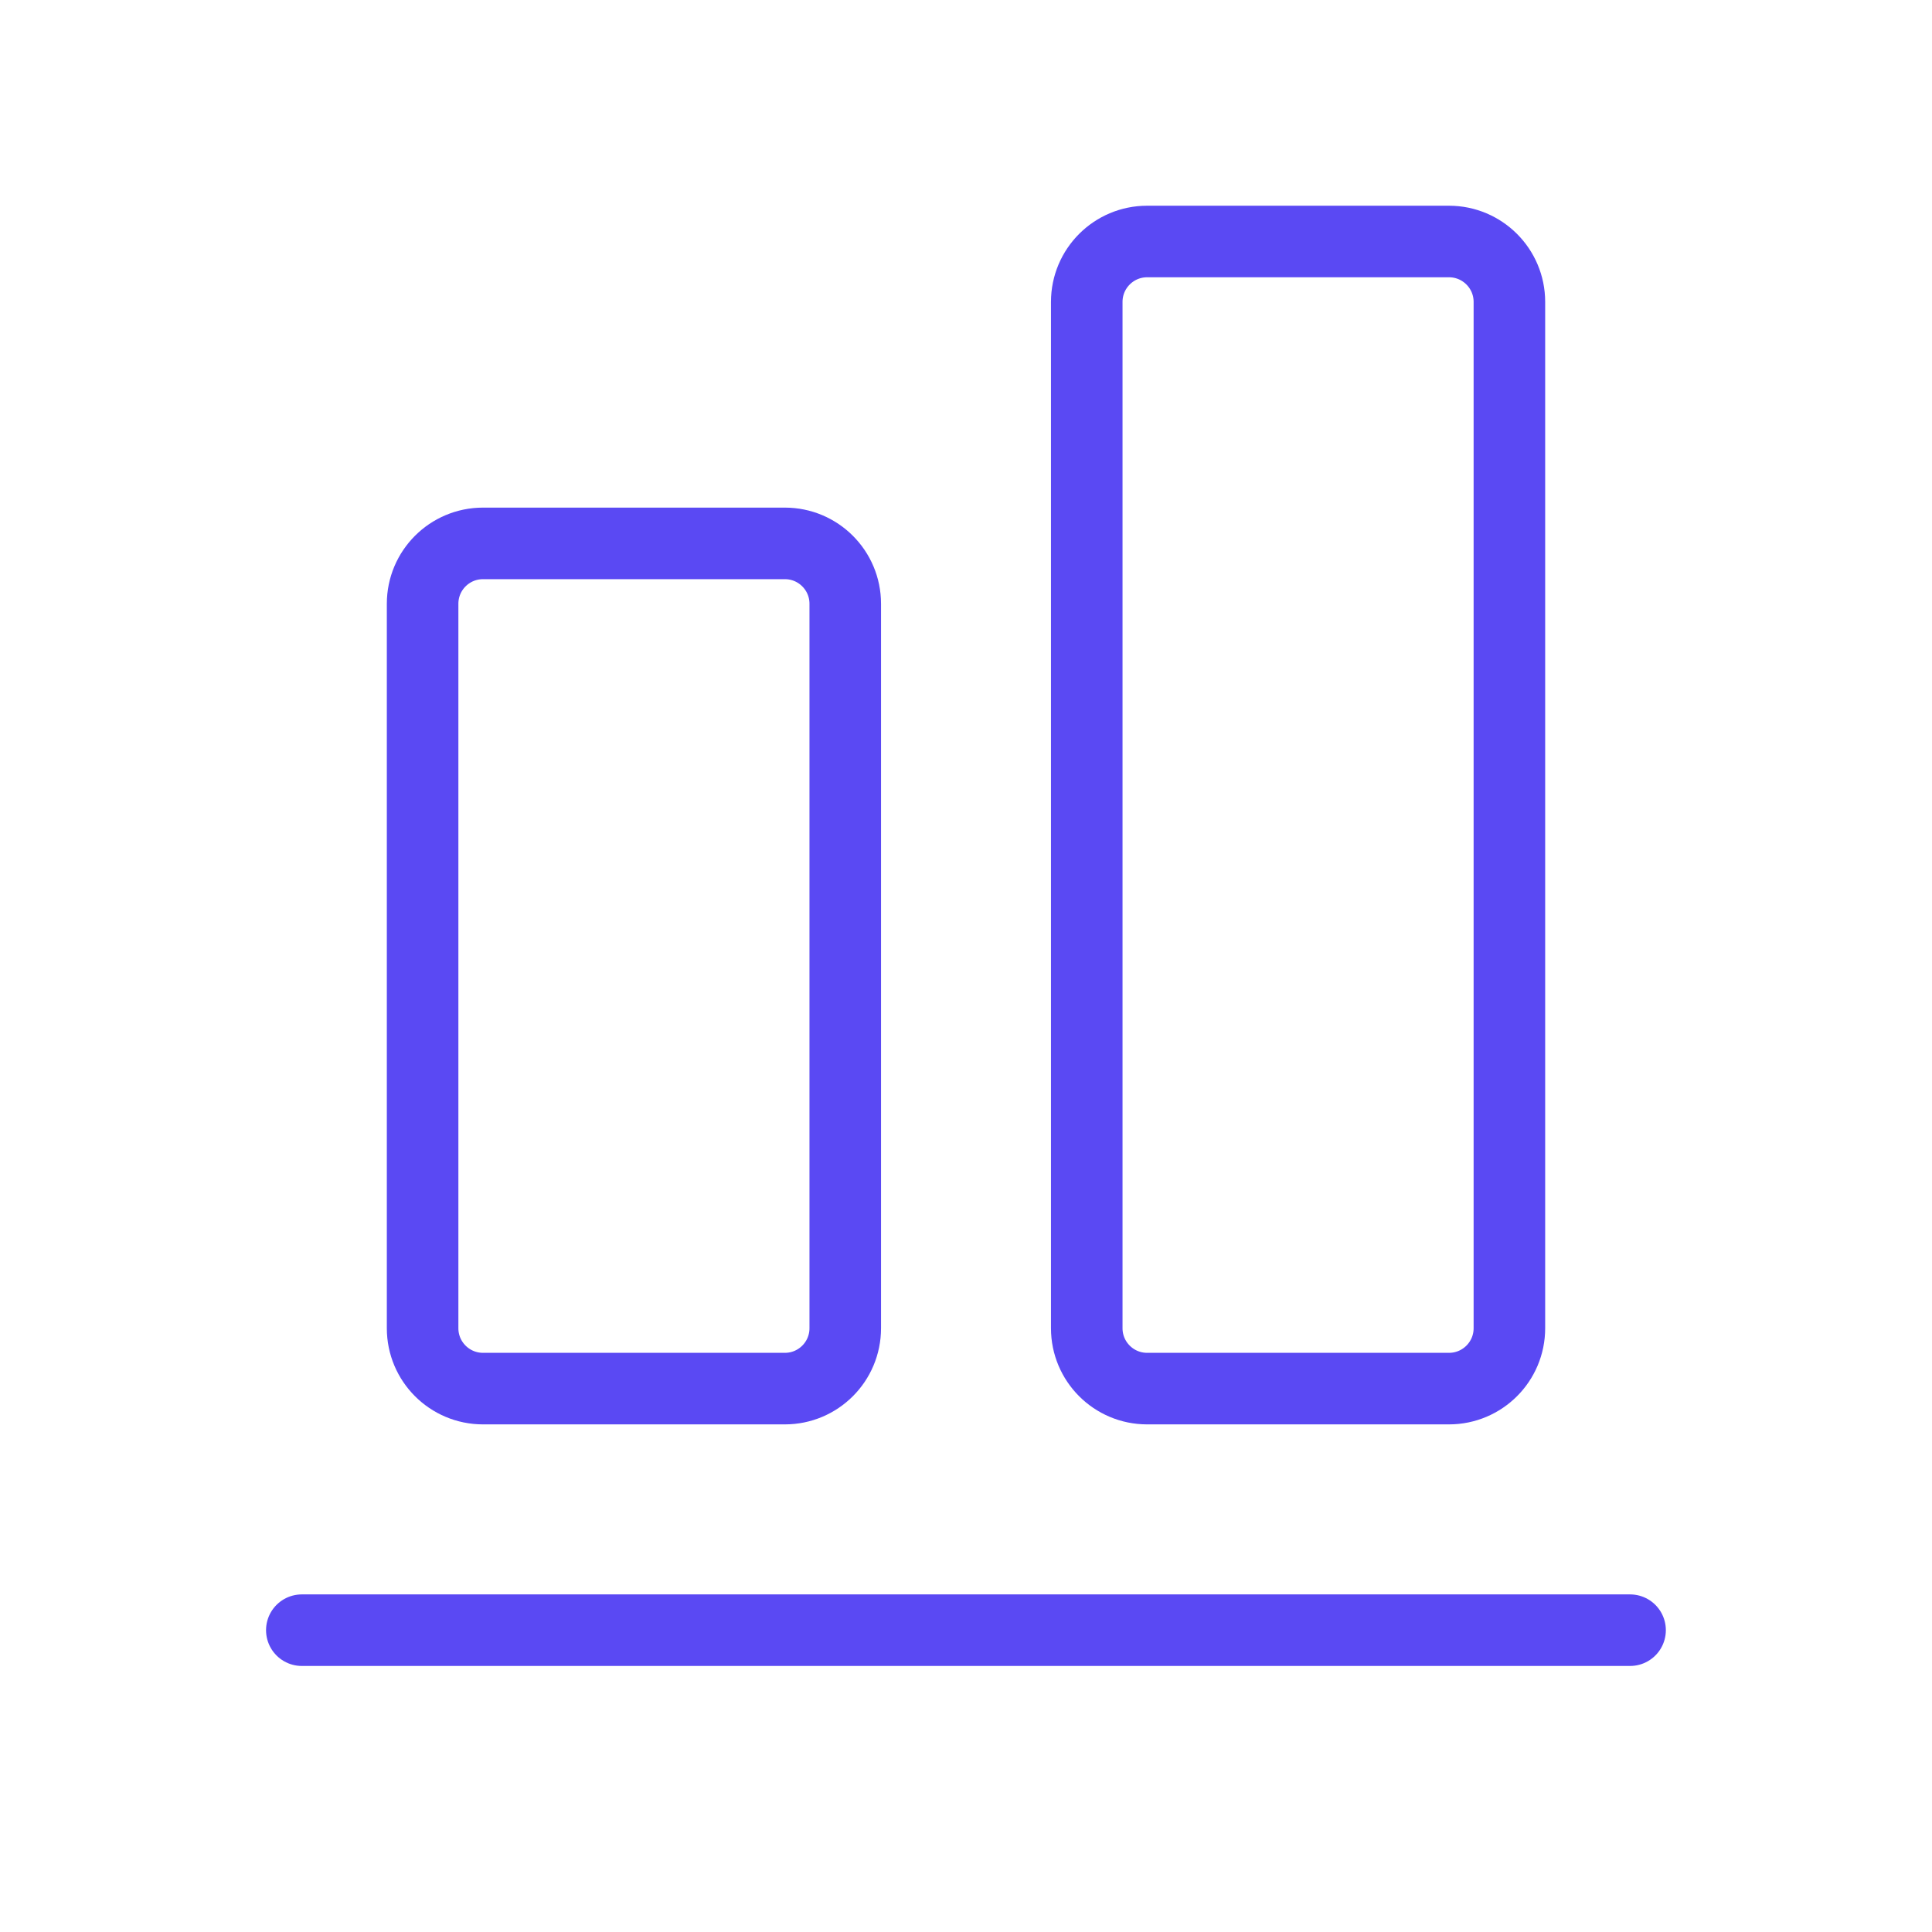 <svg width="54" height="54" viewBox="0 0 54 54" fill="none" xmlns="http://www.w3.org/2000/svg">
<path d="M8.436 45.564H45.561" stroke="#5A49F3" stroke-width="2" stroke-linecap="round" stroke-linejoin="round"/>
<path d="M23.625 16.875V37.125C23.625 38.057 22.869 38.812 21.938 38.812H13.5C12.568 38.812 11.812 38.057 11.812 37.125L11.812 16.875C11.812 15.943 12.568 15.188 13.5 15.188H21.938C22.869 15.188 23.625 15.943 23.625 16.875Z" stroke="#5A49F3" stroke-width="2" stroke-linecap="round" stroke-linejoin="round"/>
<path d="M32.062 6.75H40.5C41.432 6.75 42.188 7.506 42.188 8.438V37.125C42.188 38.057 41.432 38.812 40.5 38.812H32.062C31.131 38.812 30.375 38.057 30.375 37.125V8.438C30.375 7.506 31.131 6.75 32.062 6.75Z" stroke="#5A49F3" stroke-width="2" stroke-linecap="round" stroke-linejoin="round"/>
</svg>
